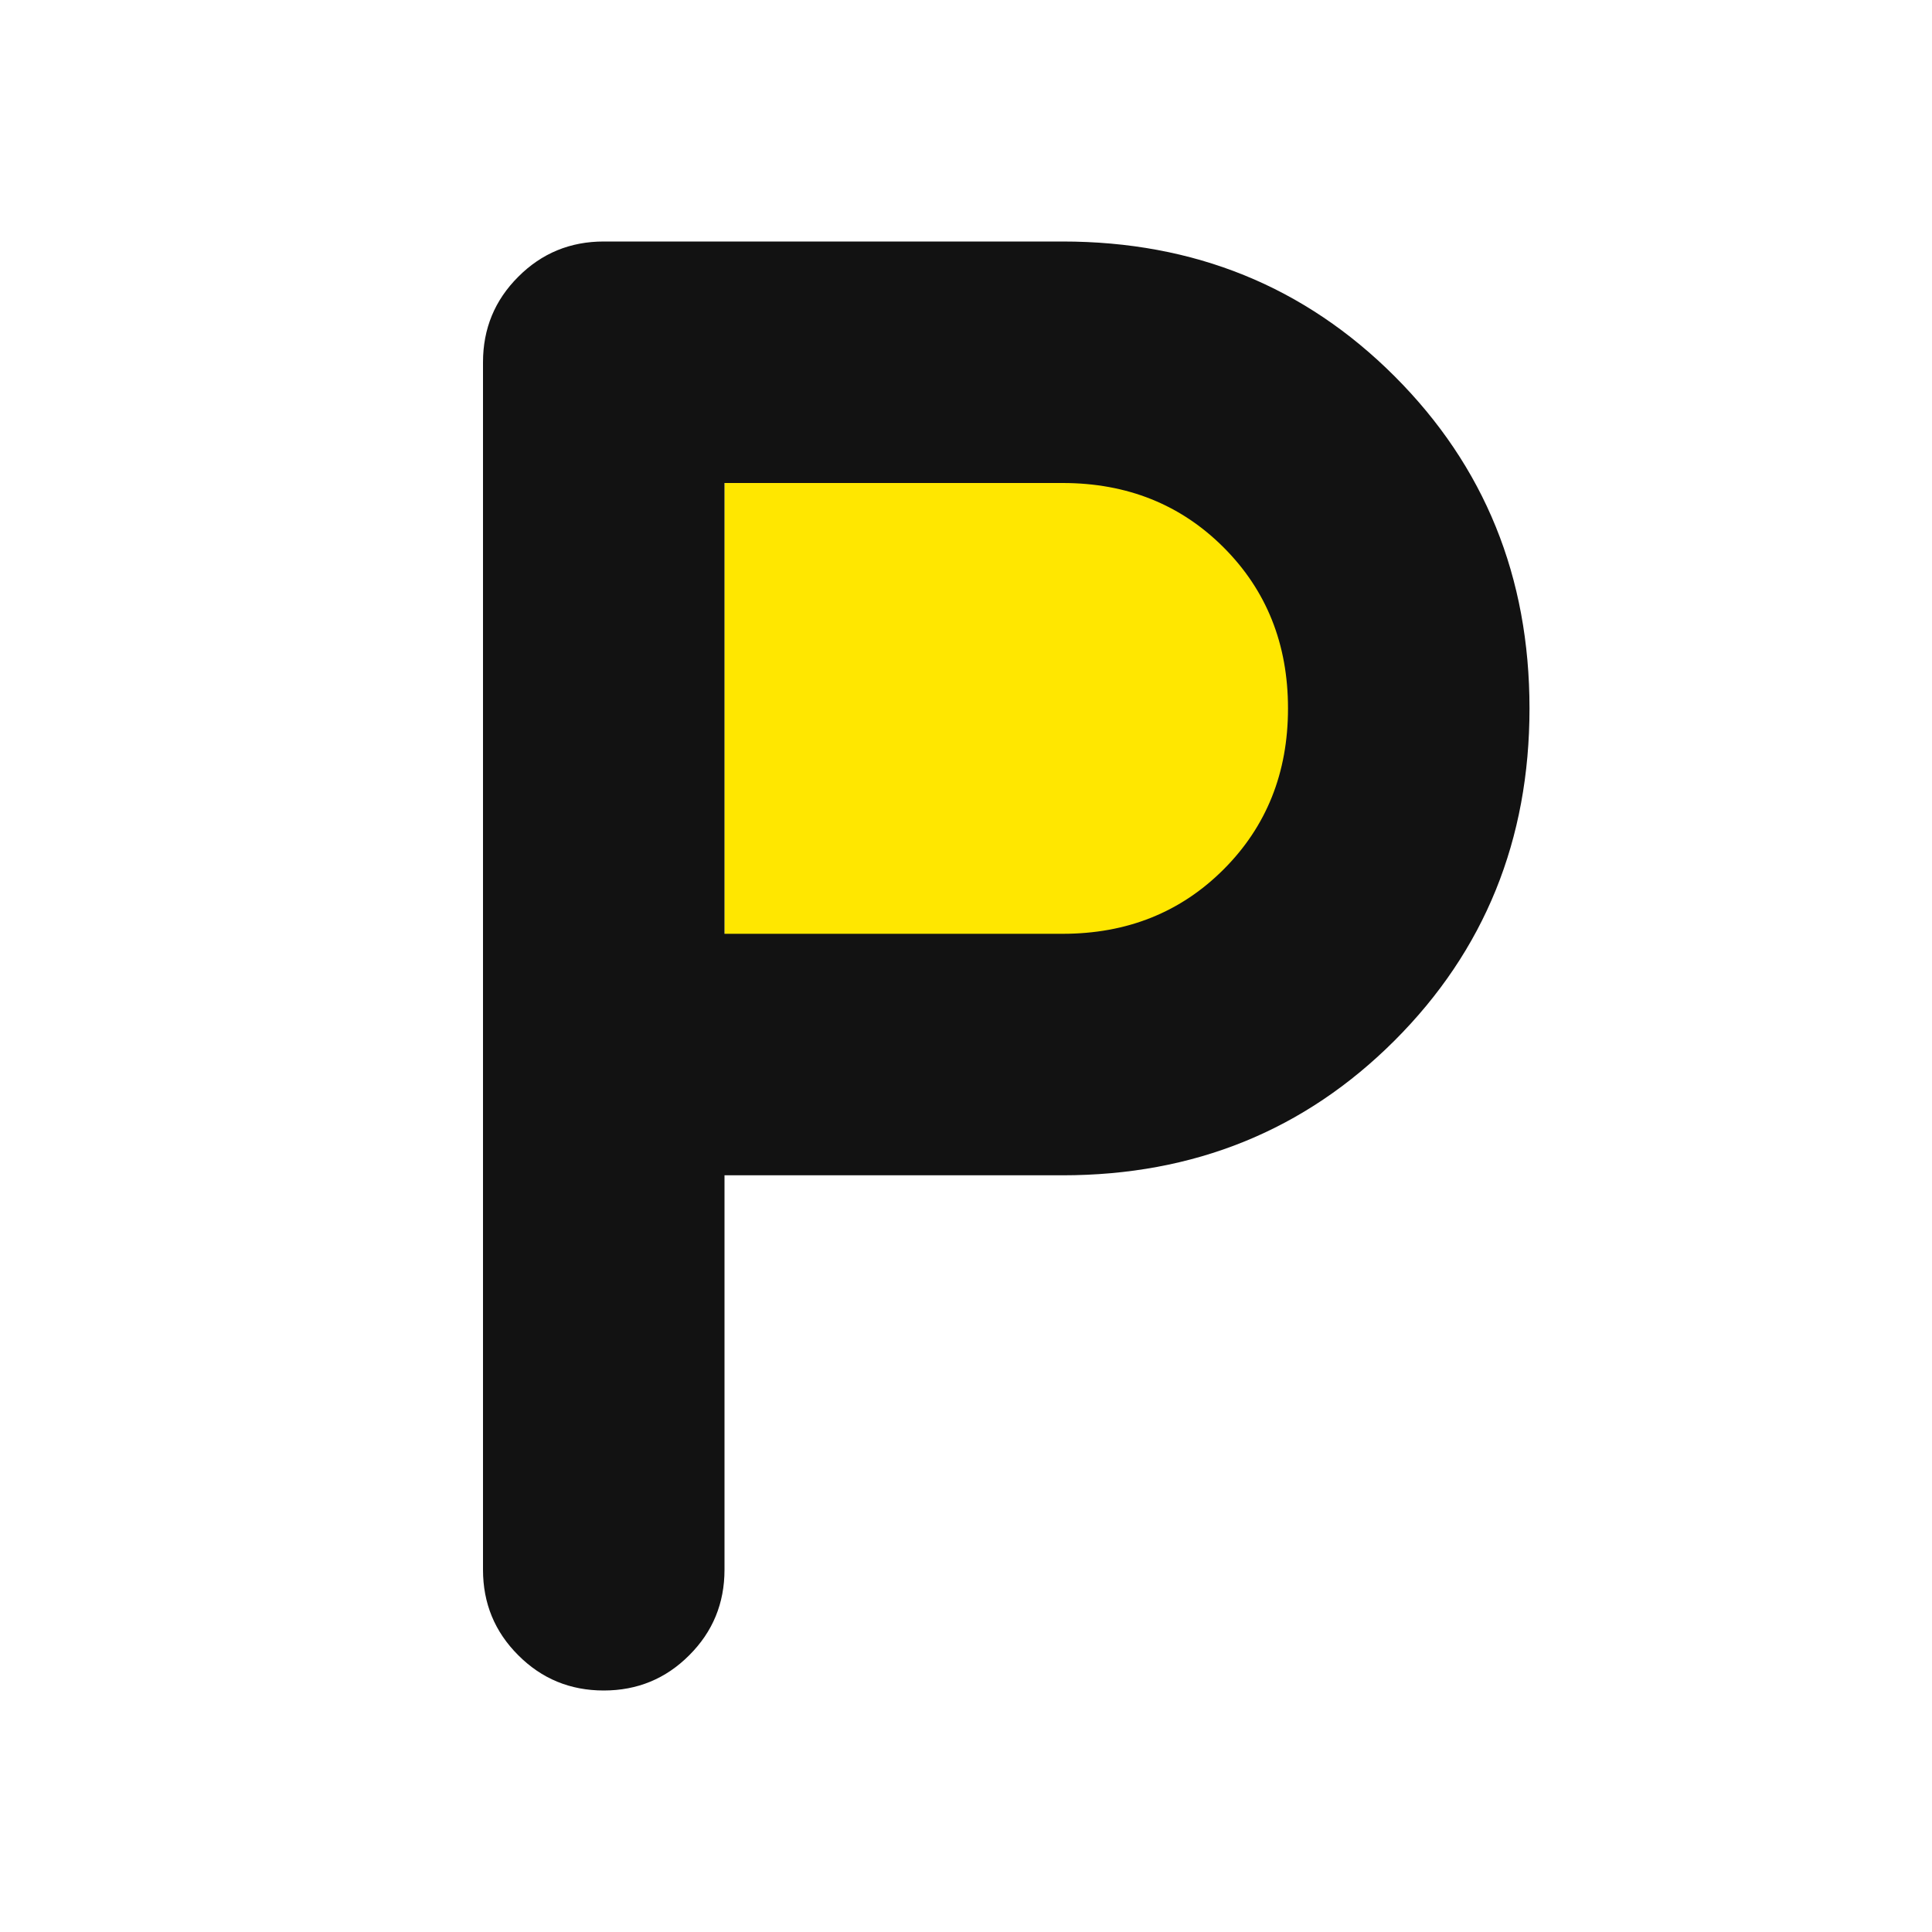 <svg width="24" height="24" viewBox="0 0 24 24" fill="none" xmlns="http://www.w3.org/2000/svg">
<path d="M9 5H14C15.657 5 17 6.343 17 8V9C17 10.657 15.657 12 14 12H9V5Z" fill="#FFE700"/>
<path d="M7.5 21C7.083 21 6.729 20.854 6.438 20.562C6.146 20.271 6 19.917 6 19.5V4.5C6 4.083 6.146 3.729 6.438 3.438C6.729 3.146 7.083 3 7.5 3H13.2C14.833 3 16.208 3.558 17.325 4.675C18.442 5.792 19 7.167 19 8.8C19 10.433 18.442 11.808 17.325 12.925C16.208 14.042 14.833 14.6 13.2 14.6H9V19.5C9 19.917 8.854 20.271 8.562 20.562C8.271 20.854 7.917 21 7.5 21ZM9 11.6H13.2C14 11.6 14.667 11.333 15.2 10.8C15.733 10.267 16 9.6 16 8.8C16 8 15.733 7.333 15.2 6.8C14.667 6.267 14 6 13.2 6H9V11.6Z" fill="#121212"/>
</svg>
